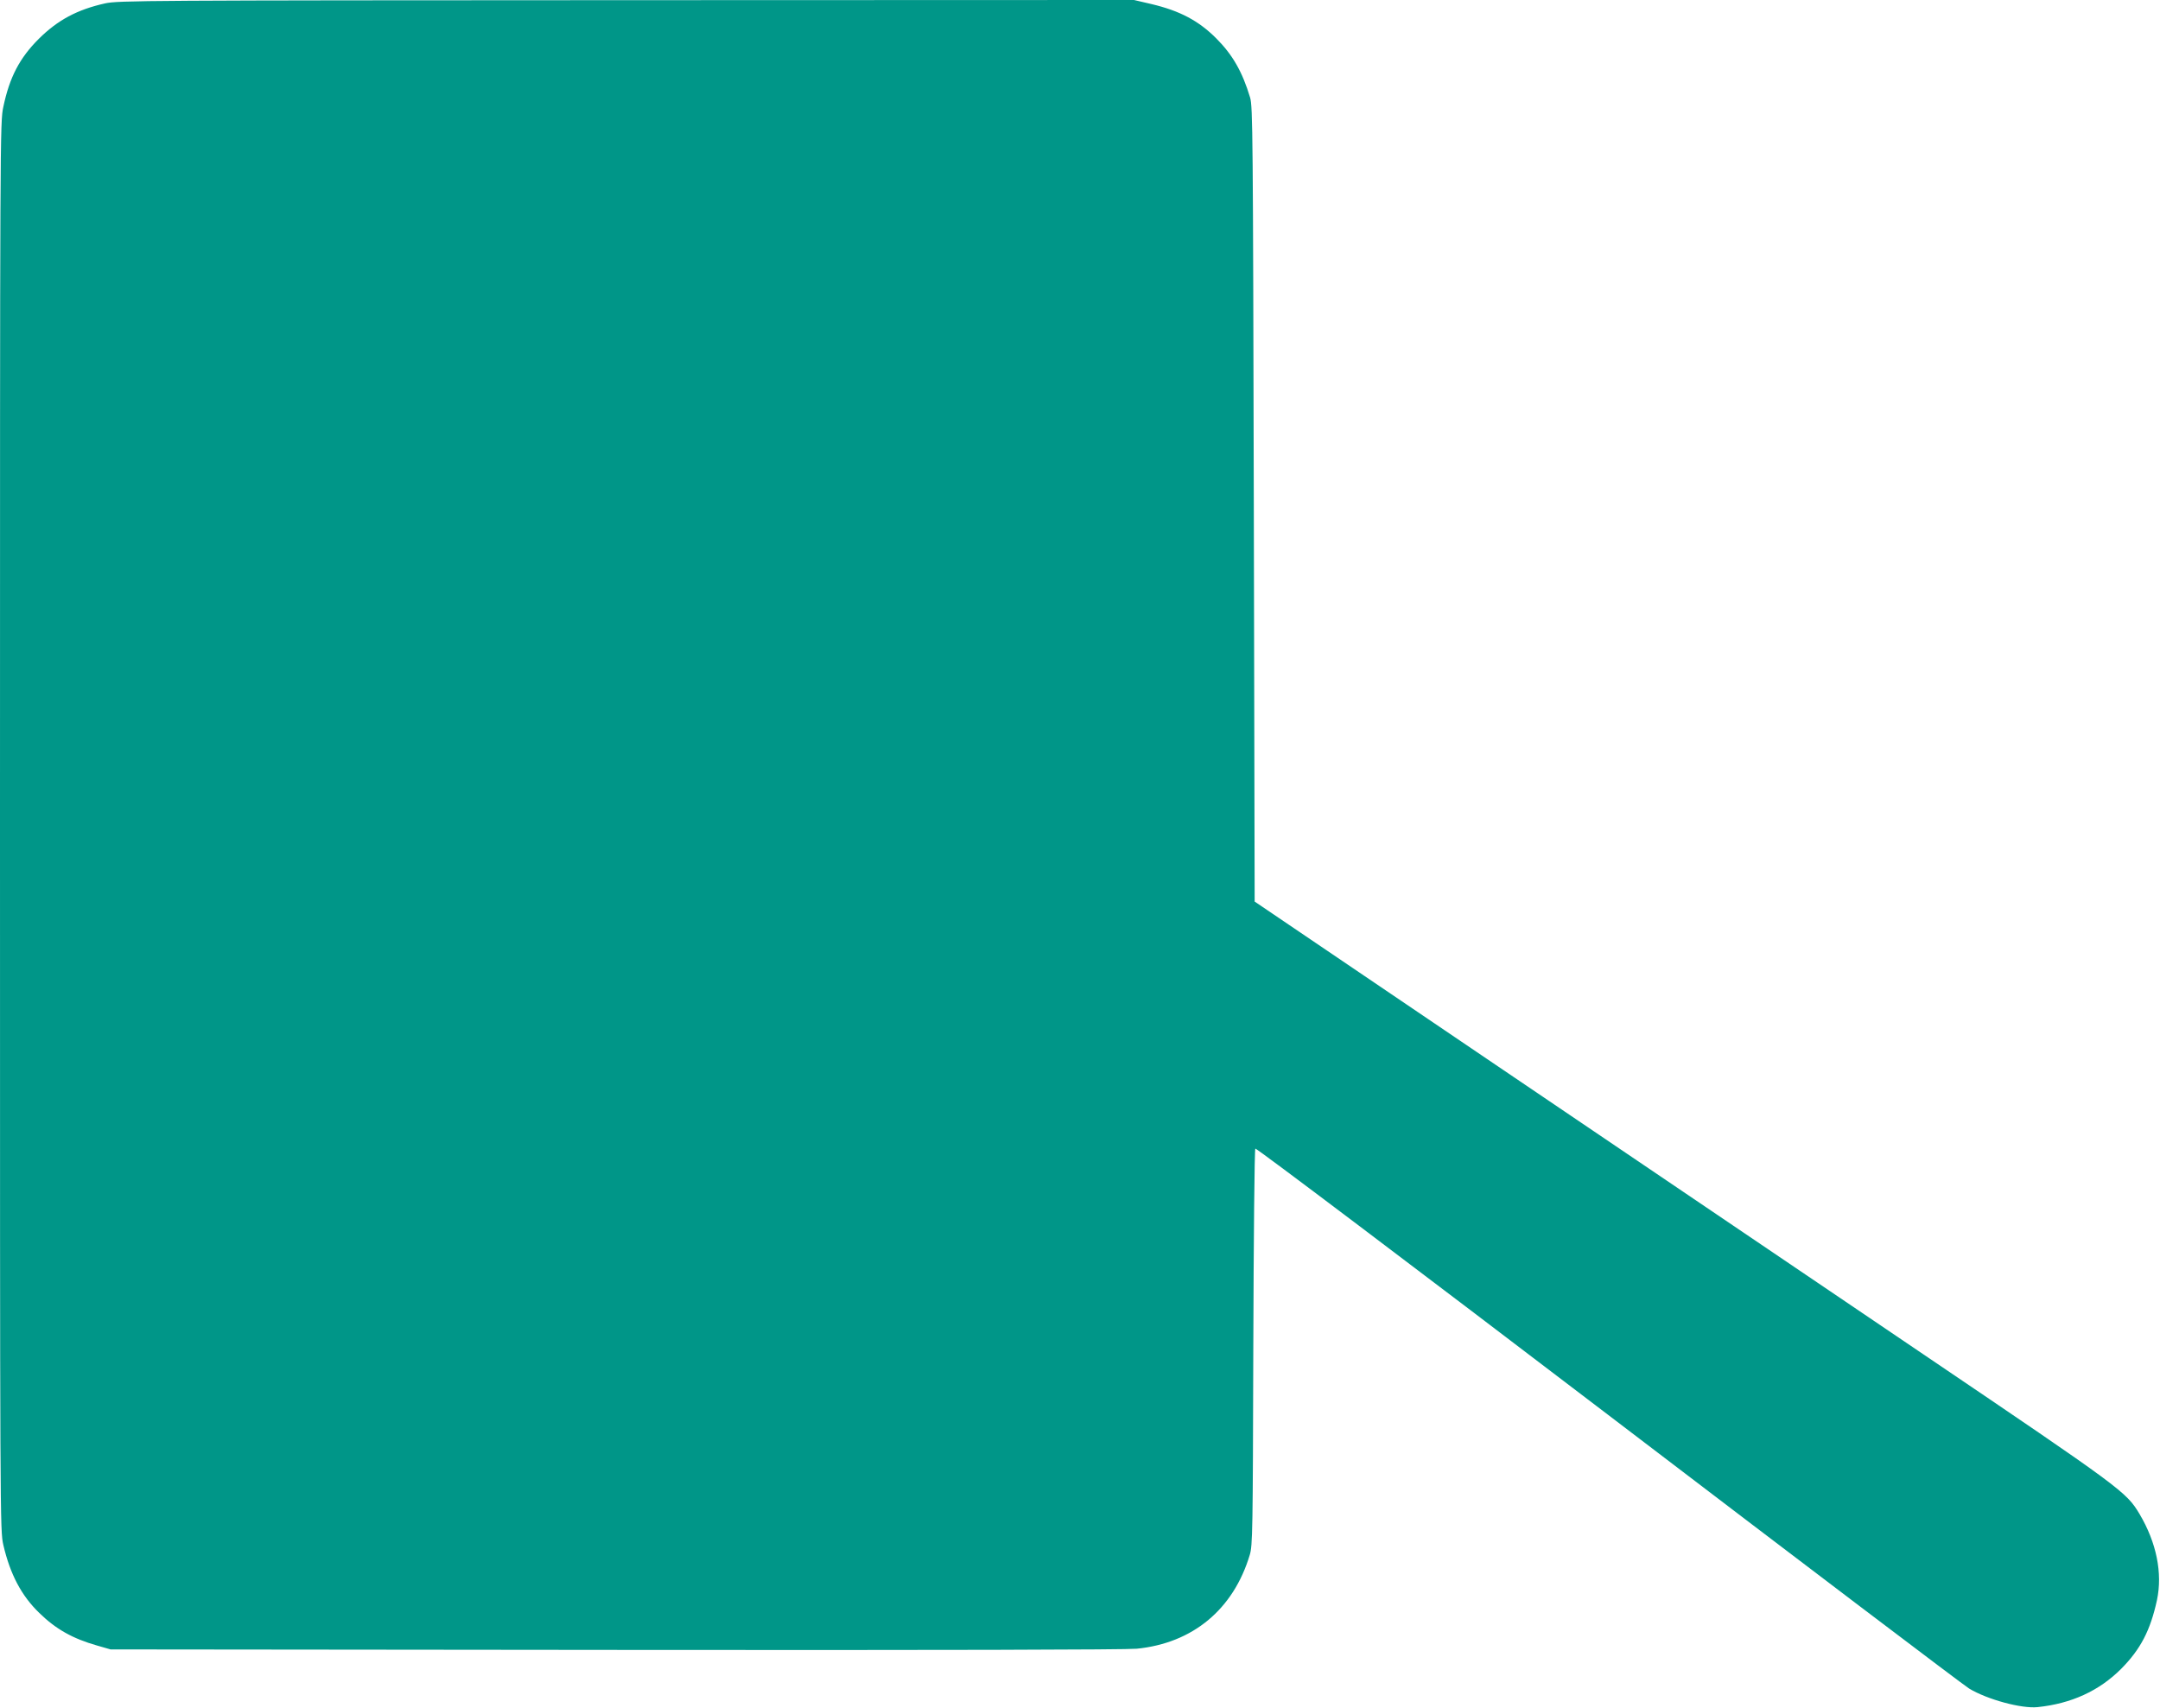 <?xml version="1.0" standalone="no"?>
<!DOCTYPE svg PUBLIC "-//W3C//DTD SVG 20010904//EN"
 "http://www.w3.org/TR/2001/REC-SVG-20010904/DTD/svg10.dtd">
<svg version="1.0" xmlns="http://www.w3.org/2000/svg"
 width="1280pt" height="1012pt" viewBox="0 0 1280 1012"
 preserveAspectRatio="xMidYMid meet">
<g transform="translate(0,1012) scale(0.1,-0.1)"
fill="#009688" stroke="none">
<path d="M623 10100 c-166 -37 -281 -99 -393 -210 -114 -114 -173 -227 -210
-402 -20 -90 -20 -156 -20 -4264 0 -4153 0 -4174 20 -4261 40 -172 107 -300
213 -402 98 -96 198 -152 342 -193 l80 -23 2990 -3 c1941 -2 3025 1 3091 7
332 33 573 233 670 556 17 56 18 138 21 1230 2 643 7 1173 12 1178 5 5 936
-698 2092 -1579 1146 -874 2108 -1603 2138 -1621 108 -65 310 -120 406 -110
200 21 364 96 495 227 115 116 173 228 212 407 34 161 -3 341 -103 510 -79
132 -102 149 -1283 948 -610 413 -1751 1185 -2535 1716 l-1426 966 -5 2354
c-5 2191 -6 2358 -22 2411 -46 153 -104 254 -201 351 -104 104 -215 163 -384
203 l-103 24 -3007 -1 c-2866 -1 -3012 -2 -3090 -19z"/>
</g>
</svg>
